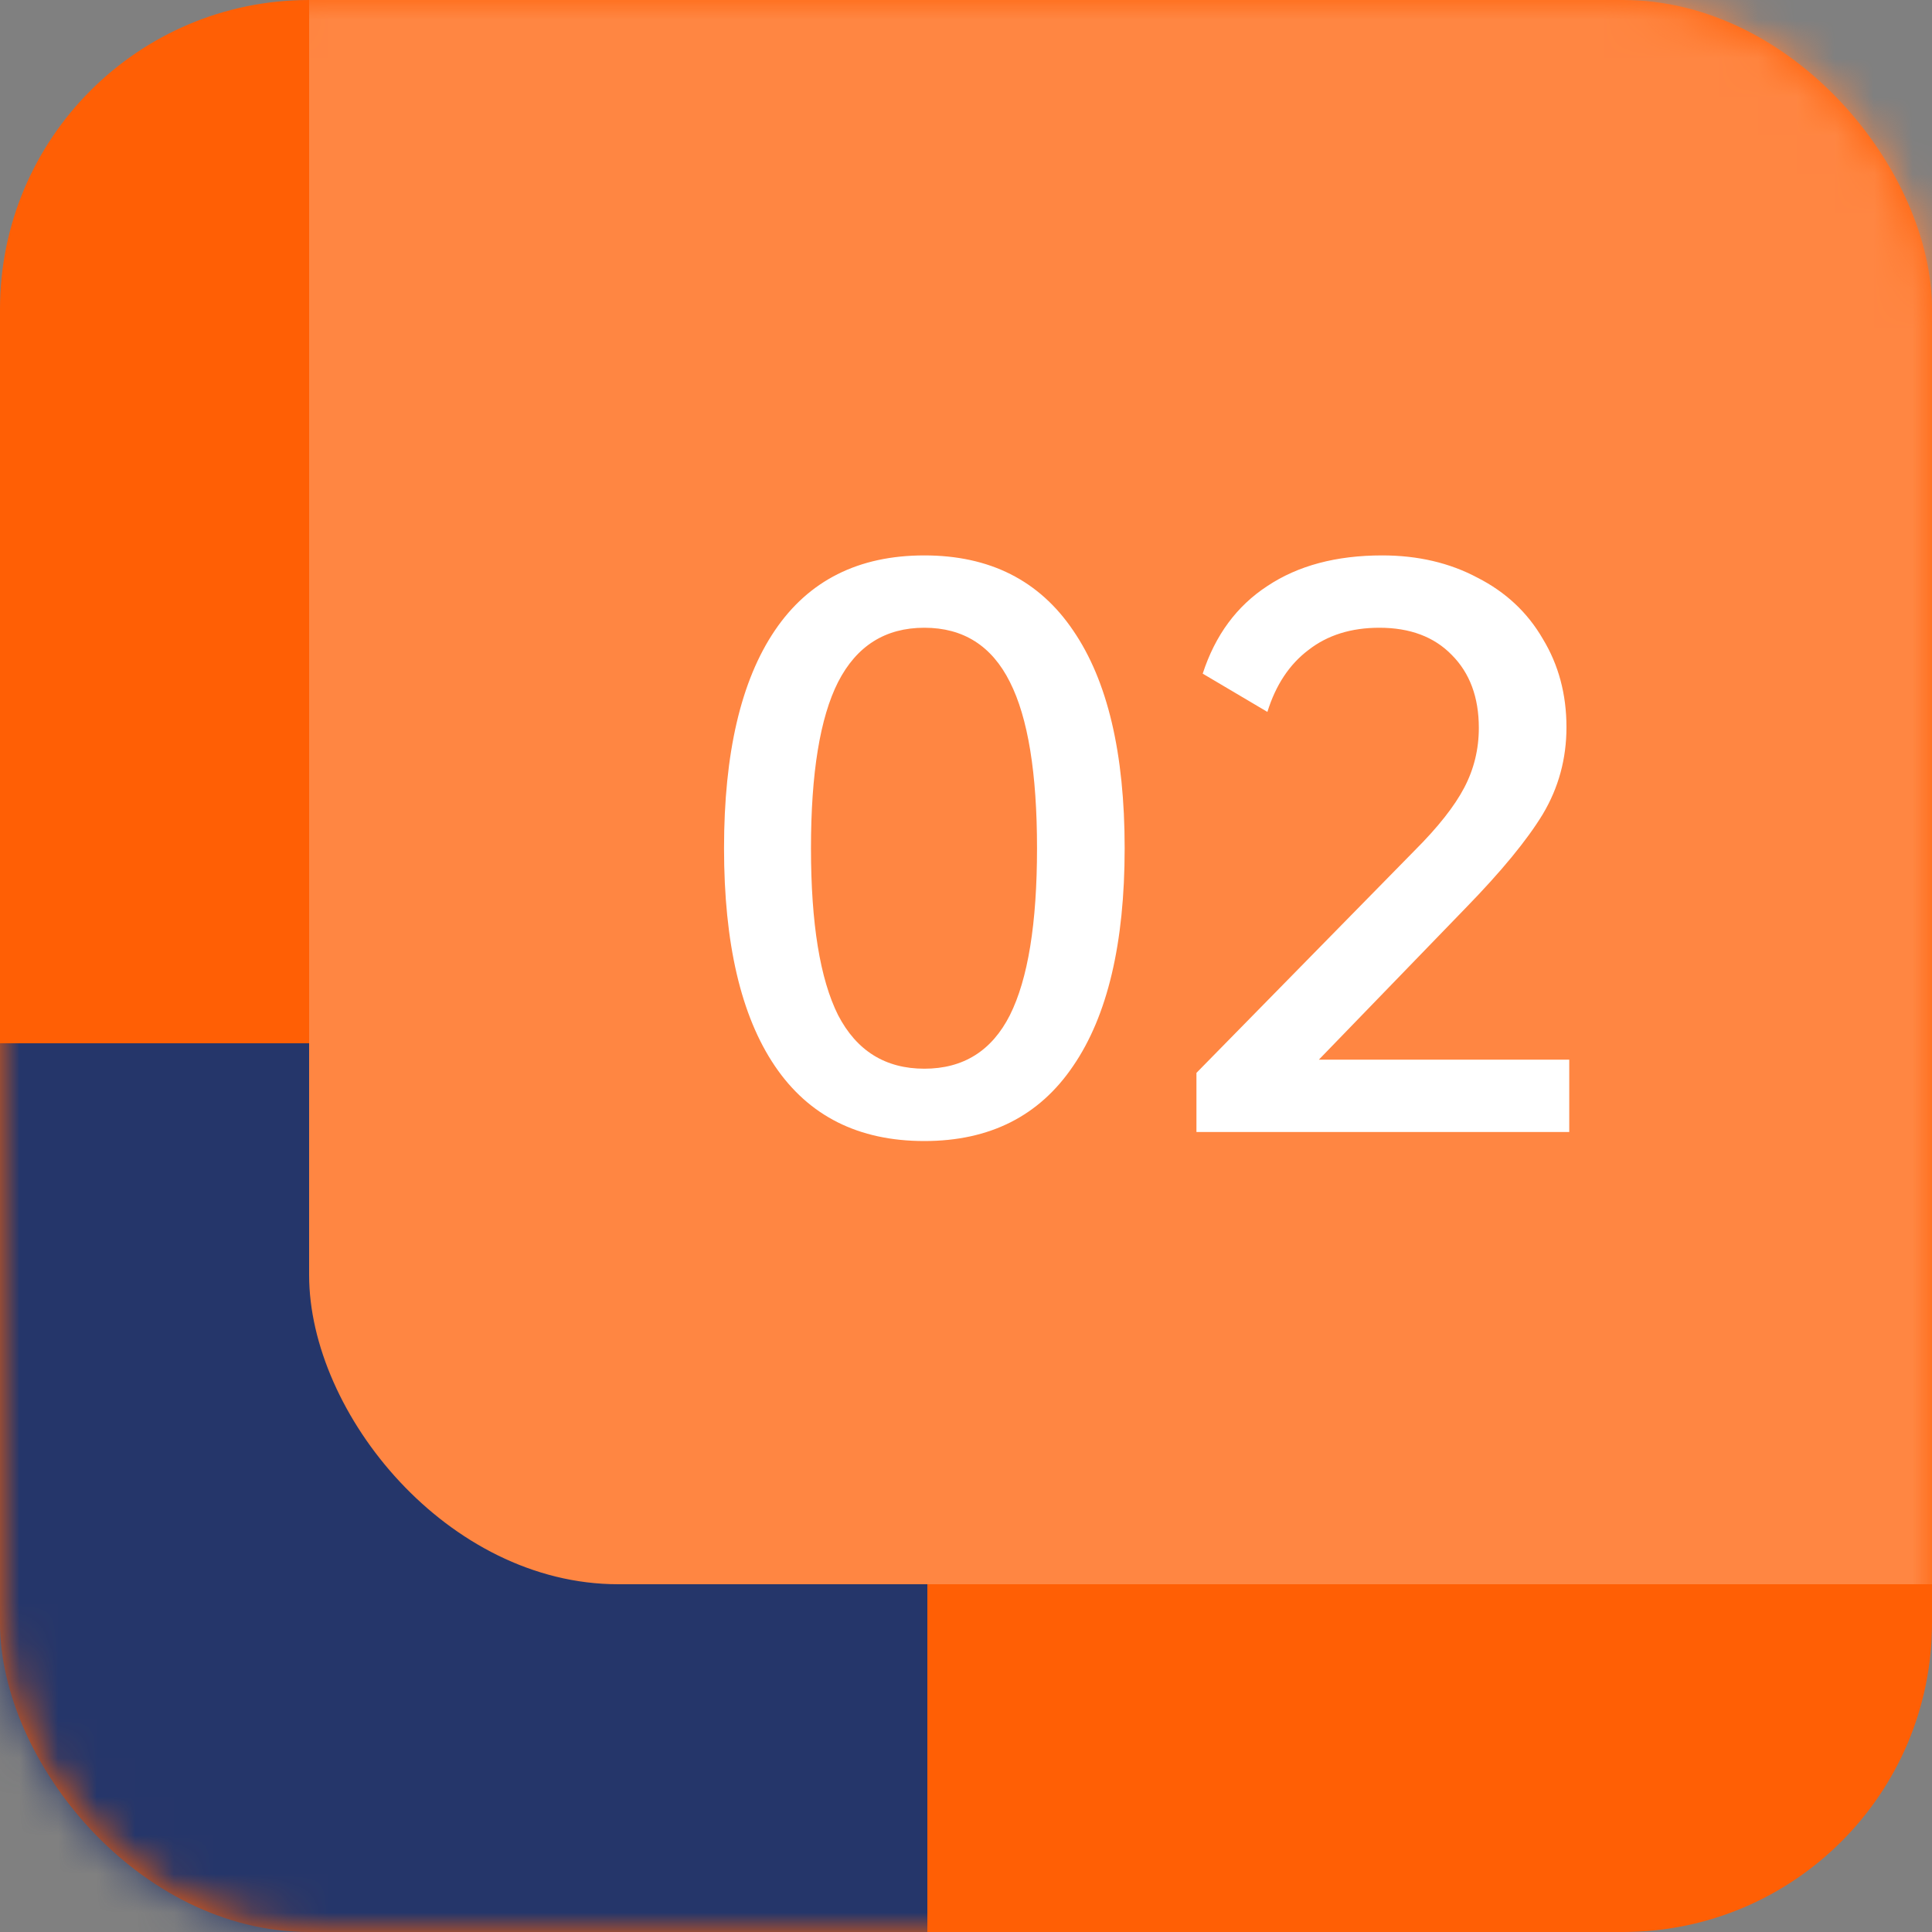 <svg width="50" height="50" viewBox="0 0 50 50" fill="none" xmlns="http://www.w3.org/2000/svg">
<rect x="0" y="0" width="50" height="50" fill="#808080" stroke="none"/>
<rect width="50" height="50" rx="8" fill="#FF5F05"/>
<mask id="mask0_32_726" style="mask-type:alpha" maskUnits="userSpaceOnUse" x="0" y="0" width="50" height="50">
<rect width="50" height="50" rx="8" fill="#5C5E84"/>
</mask>
<g mask="url(#mask0_32_726)">
<rect x="-26" y="27" width="50" height="50" rx="8" fill="#25366A"/>
<rect x="8" y="-9" width="50" height="50" rx="8" fill="#FF8642"/>
</g>
<path d="M23.922 29.53C22.218 29.53 20.928 28.882 20.052 27.586C19.176 26.29 18.738 24.412 18.738 21.952C18.738 19.492 19.176 17.614 20.052 16.318C20.928 15.022 22.218 14.374 23.922 14.374C25.614 14.374 26.898 15.022 27.774 16.318C28.662 17.614 29.106 19.492 29.106 21.952C29.106 24.412 28.662 26.29 27.774 27.586C26.898 28.882 25.614 29.53 23.922 29.53ZM23.922 27.658C24.93 27.658 25.668 27.196 26.136 26.272C26.604 25.336 26.838 23.896 26.838 21.952C26.838 20.008 26.604 18.574 26.136 17.65C25.668 16.714 24.93 16.246 23.922 16.246C22.914 16.246 22.17 16.714 21.69 17.65C21.222 18.574 20.988 20.008 20.988 21.952C20.988 23.896 21.222 25.336 21.69 26.272C22.17 27.196 22.914 27.658 23.922 27.658ZM40.612 27.424V29.296H30.964V27.766L36.616 22.006C37.216 21.406 37.642 20.866 37.894 20.386C38.146 19.906 38.272 19.39 38.272 18.838C38.272 18.046 38.038 17.416 37.57 16.948C37.114 16.48 36.49 16.246 35.698 16.246C34.966 16.246 34.354 16.438 33.862 16.822C33.37 17.194 33.016 17.728 32.8 18.424L31.126 17.434C31.45 16.438 32.008 15.682 32.8 15.166C33.592 14.638 34.582 14.374 35.77 14.374C36.694 14.374 37.516 14.566 38.236 14.95C38.968 15.322 39.532 15.85 39.928 16.534C40.336 17.206 40.54 17.968 40.54 18.82C40.54 19.636 40.336 20.386 39.928 21.07C39.52 21.742 38.854 22.552 37.93 23.5L34.132 27.424H40.612Z" fill="white"/>
</svg>
